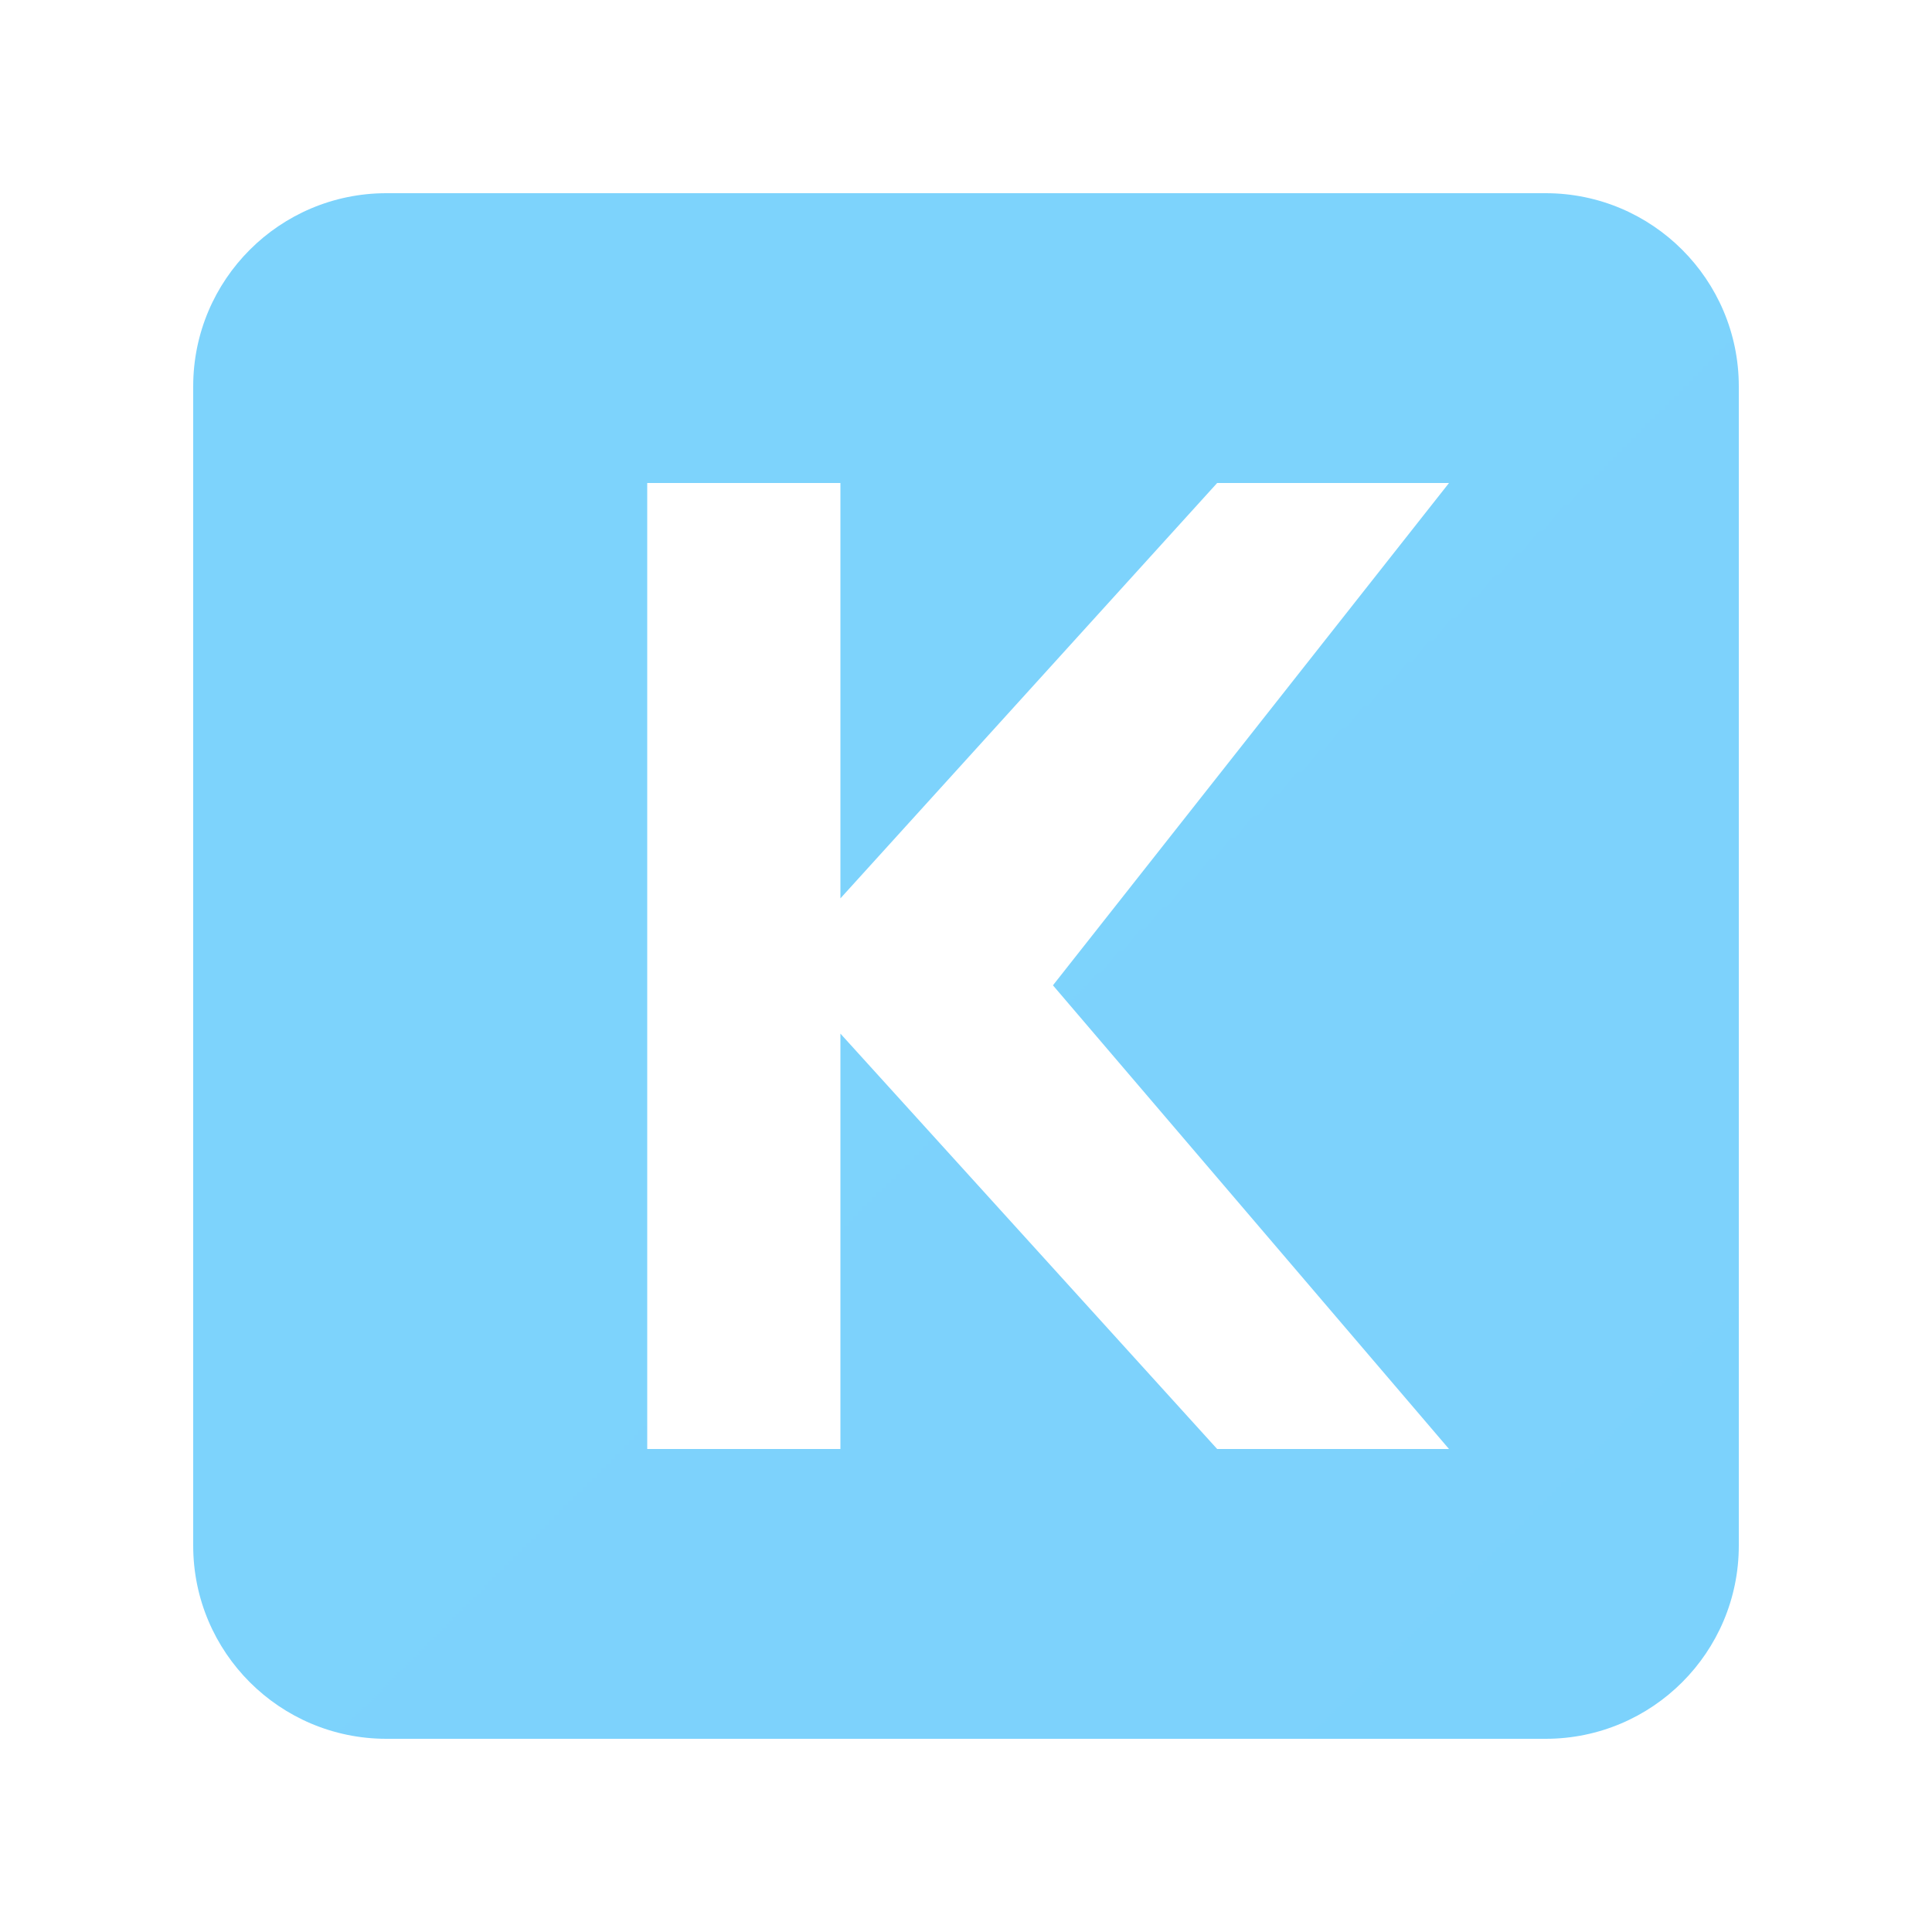 <svg width="256" height="256" viewBox="0 0 100 100" fill="none" xmlns="http://www.w3.org/2000/svg">
<defs>
<linearGradient id="logoGradient" x1="0" y1="0" x2="100" y2="100">
  <stop offset="0%" stop-color="#7dd3fc"/>
  <stop offset="50%" stop-color="#60a5fa"/>
  <stop offset="100%" stop-color="#818cf8"/>
</linearGradient>
</defs>
<path fill-rule="evenodd" clip-rule="evenodd" d="M20 10 C14.477 10 10 14.477 10 20 V 80 C10 85.523 14.477 90 20 90 H 80 C 85.523 90 90 85.523 90 80 V 20 C 90 14.477 85.523 10 80 10 H 20 Z M33.5 25 V 75 H 43.5 V 53.5 L 63 75 H 75 L 54.5 51 L 75 25 H 63 L 43.5 46.5 V 25 H 33.5 Z" fill="url(#logoGradient)"/>
</svg>
